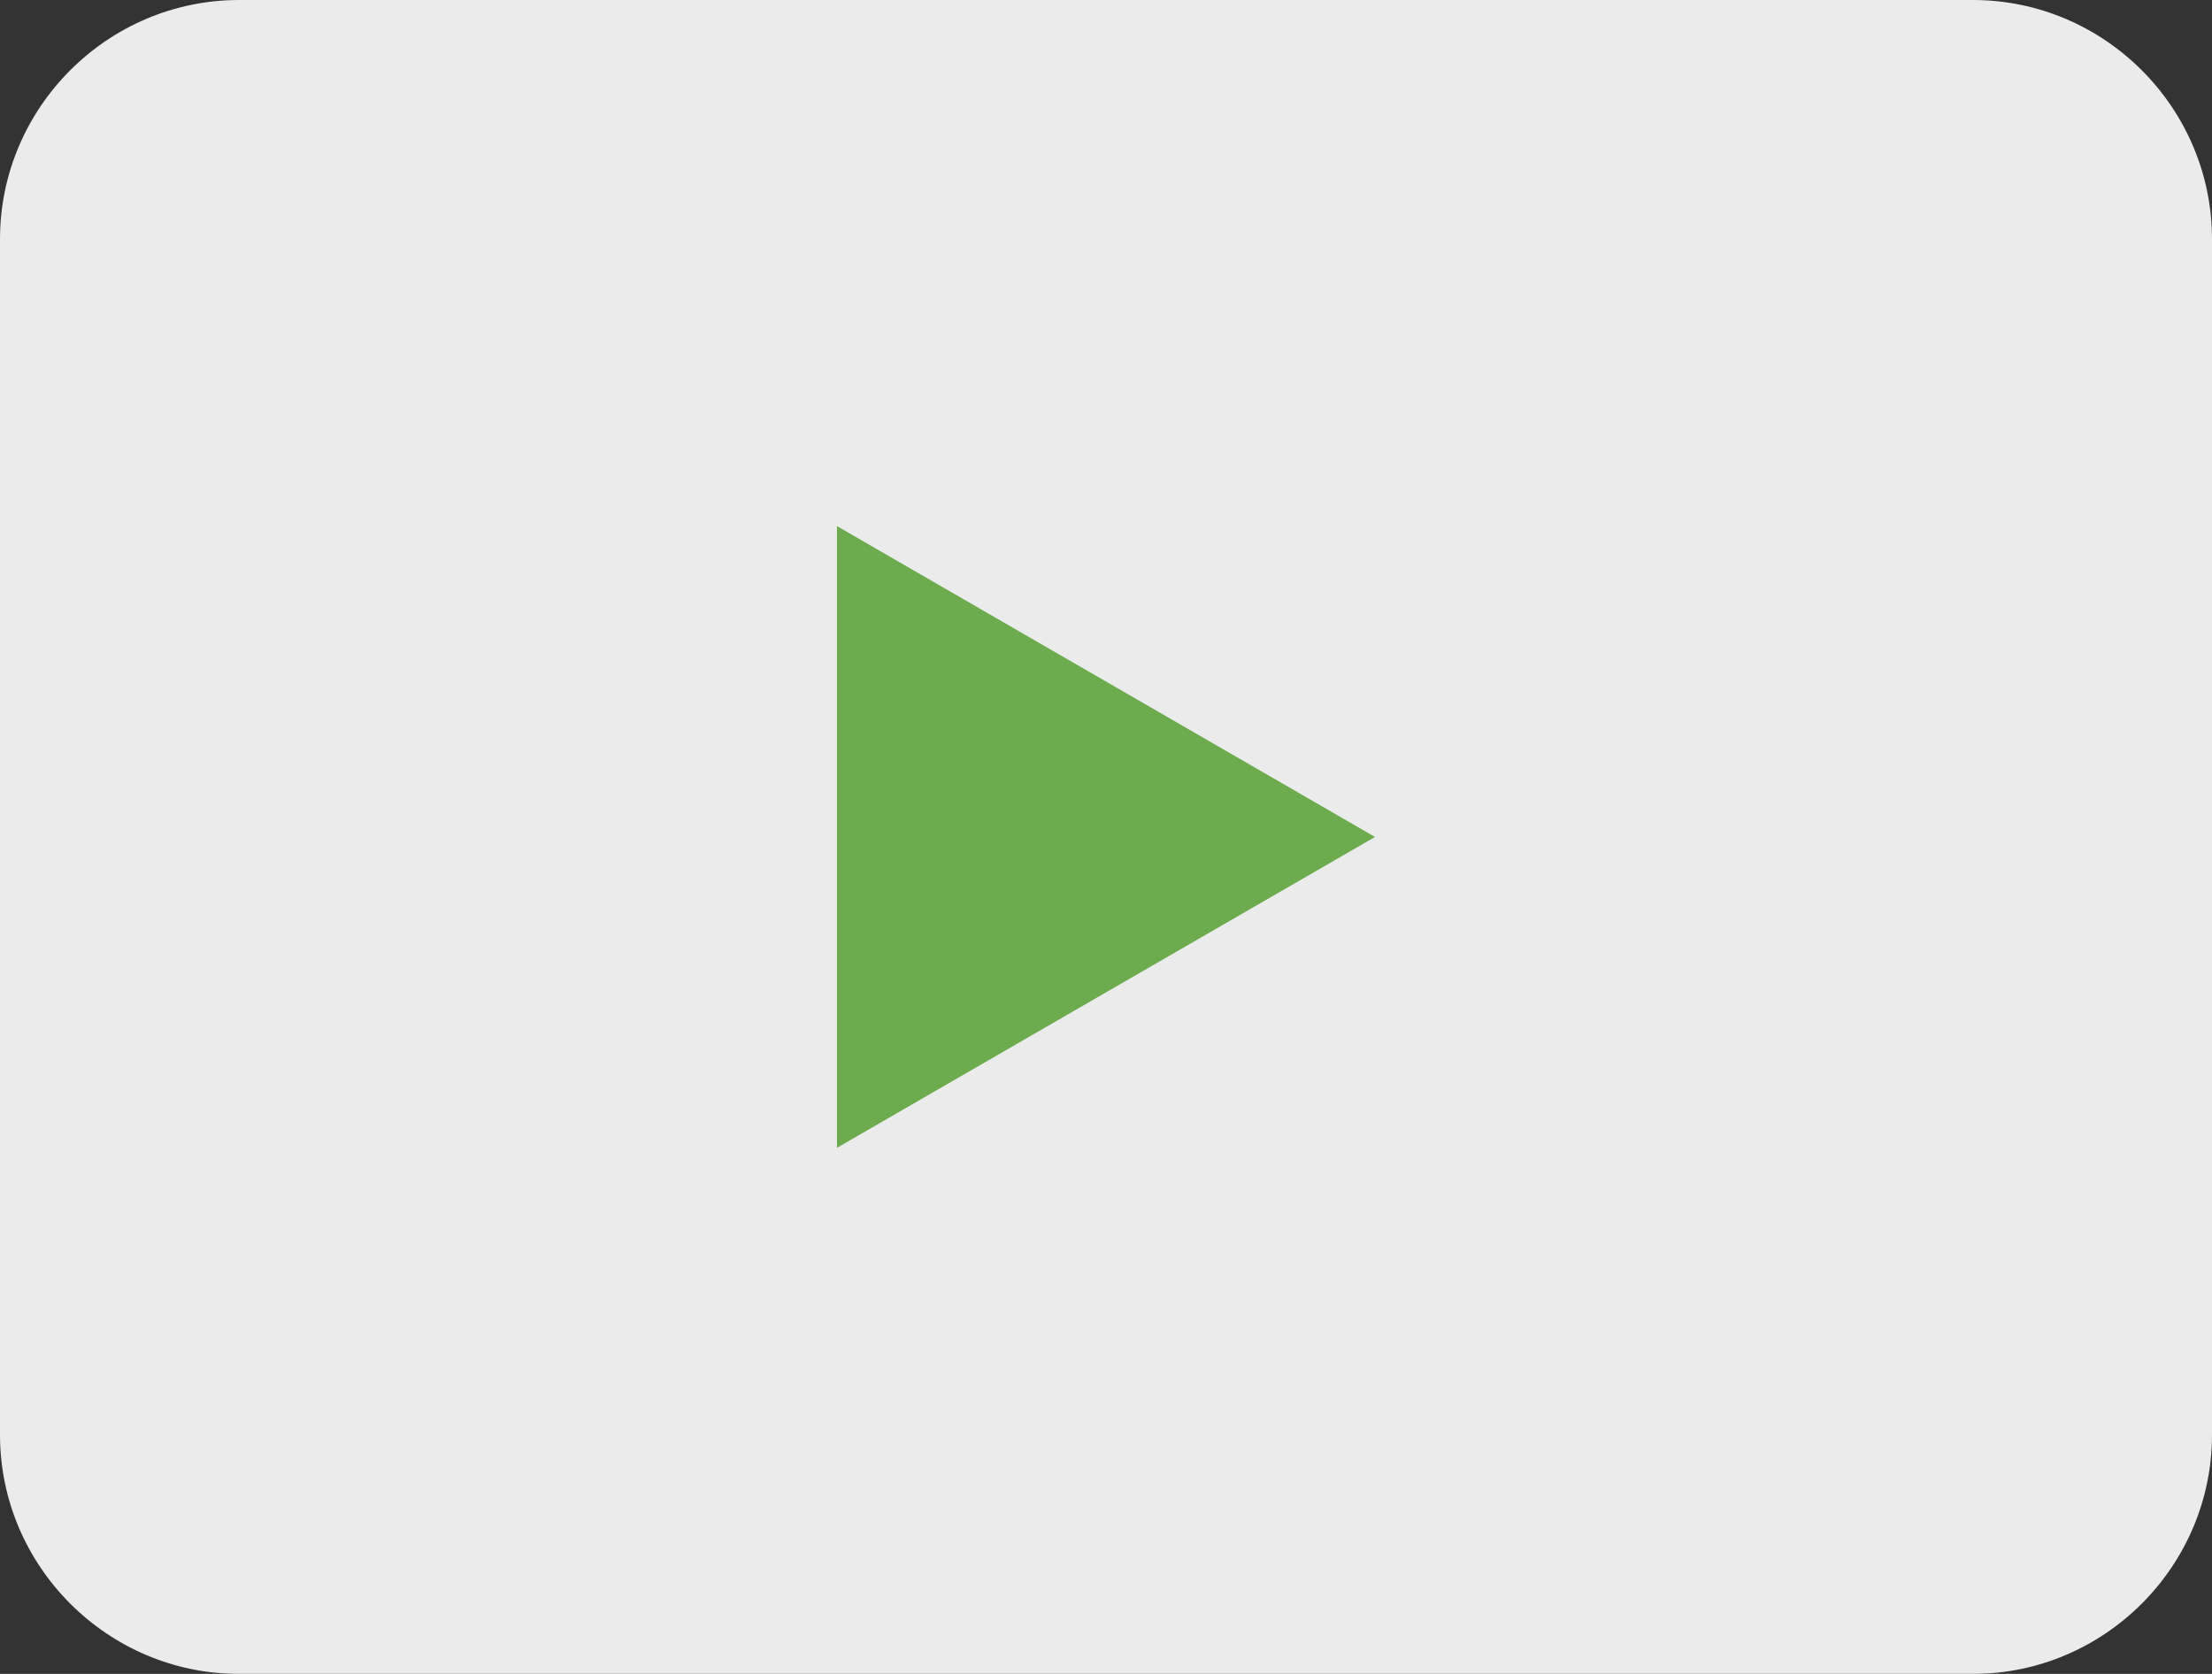 <?xml version="1.0" encoding="UTF-8"?>
<svg id="_レイヤー_2" data-name=" レイヤー 2" xmlns="http://www.w3.org/2000/svg" version="1.1" viewBox="0 0 37 28">
  <rect x="0" y="0" width="37" height="28" fill="#333333" stroke="none"/>
  <defs>
    <style>
      .cls-1 {
        opacity: .9;
      }

      .cls-2 {
        fill: #72b951;
      }

      .cls-2, .cls-3 {
        stroke-width: 0px;
      }

      .cls-3 {
        fill: #fff;
      }
    </style>
  </defs>
  <g class="cls-1">
    <path class="cls-3" d="M33,0H4C1.8,0,0,1.8,0,4v20c0,2.2,1.8,4,4,4h29c2.2,0,4-1.8,4-4V4C37,1.8,35.2,0,33,0Z"/>
    <polygon class="cls-2" points="14 19.2 14 8.8 23 14 14 19.2"/>
  </g>
</svg>